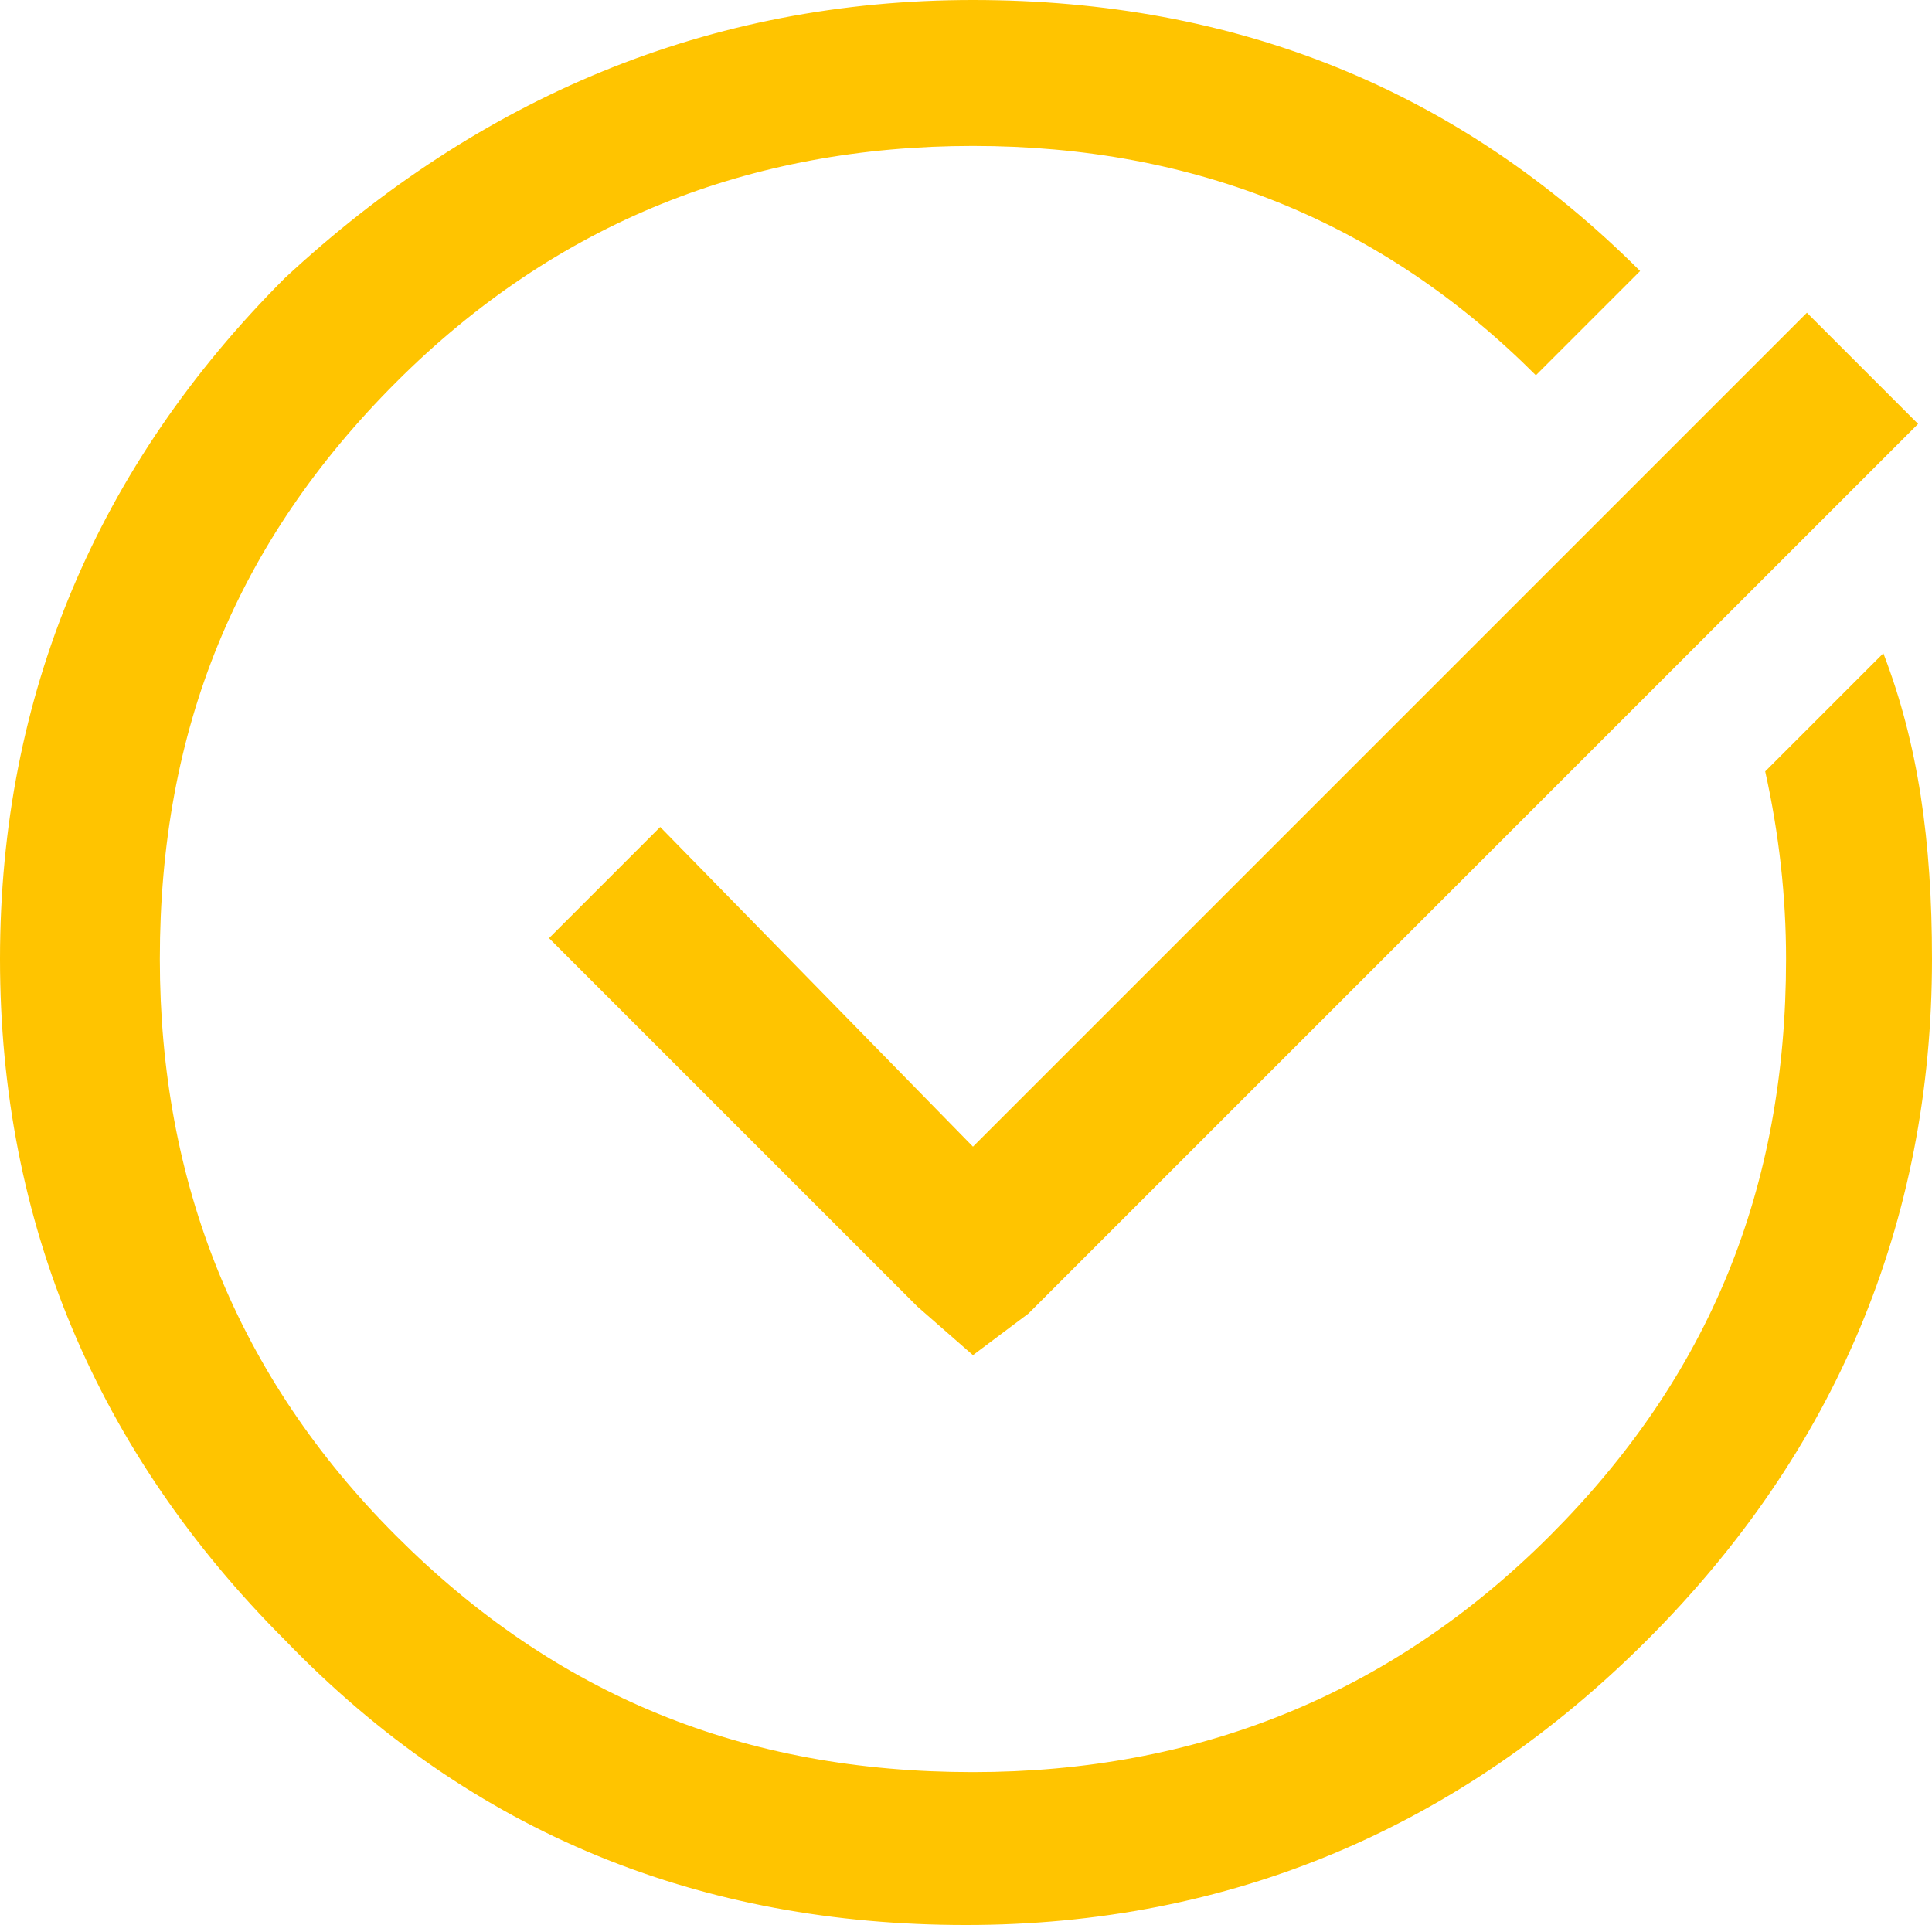 <?xml version="1.0" encoding="utf-8"?>
<!-- Generator: Adobe Illustrator 22.1.0, SVG Export Plug-In . SVG Version: 6.00 Build 0)  -->
<svg version="1.1" id="Ebene_1" xmlns="http://www.w3.org/2000/svg" xmlns:xlink="http://www.w3.org/1999/xlink" x="0px" y="0px"
	 viewBox="0 0 27.8 27.7" style="enable-background:new 0 0 27.8 27.7;" xml:space="preserve">
<style type="text/css">
	.st0{display:none;}
	.st1{display:inline;fill:#236579;}
	.st2{fill:#FFC400;}
</style>
<g class="st0">
	<path class="st1" d="M5-0.8c2.5-2.5,5.4-3.7,9-3.7s6.5,1.2,9,3.7s3.7,5.4,3.7,9c0,1.6-0.6,3.9-1.9,6.7c-0.9,2.3-2.2,4.8-3.9,7.6
		c-0.8,1.5-1.7,3-2.7,4.5s-1.7,2.7-2.2,3.4l-0.8,1.1L14,33.2l-1.1-1.7c-1.9-2.8-3.8-5.8-5.7-9.1c-1.6-2.8-2.9-5.3-3.9-7.6
		C2,12,1.4,9.8,1.4,8.1C1.3,4.7,2.6,1.7,5-0.8z M21,1.2c-1.9-1.9-4.2-2.9-7-2.9s-5.1,1-7,2.9s-2.9,4.2-2.9,7c0,1.2,0.5,3.1,1.6,5.6
		c0.9,1.9,2.2,4.3,3.9,7.2c1.5,2.5,2.9,4.9,4.4,7c1.5-2.2,2.9-4.5,4.4-7c1.7-2.9,3-5.3,3.9-7.2c1.1-2.5,1.6-4.4,1.6-5.6
		C23.8,5.4,22.9,3.1,21,1.2z M12,6.2c0.6-0.6,1.2-0.8,2-0.8c0.8,0,1.4,0.3,2,0.8c0.6,0.6,0.8,1.2,0.8,2c0,0.8-0.3,1.4-0.8,2
		c-0.6,0.6-1.2,0.8-2,0.8c-0.8,0-1.4-0.3-2-0.8c-0.6-0.6-0.8-1.2-0.8-2S11.5,6.8,12,6.2z"/>
</g>
<g class="st0">
	<path class="st1" d="M5.8-0.7c0.6,0,1.1,0.2,1.6,0.6L7.5,0l0.1,0.1l4.5,4.6l0.1,0.1l-0.2,0c0.5,0.4,0.8,1,0.8,1.6
		c0,0.7-0.2,1.2-0.7,1.7l-2.2,2.2c0.8,1.8,1.8,3.3,3.1,4.6c1.3,1.3,2.8,2.3,4.5,3.1l2.2-2.2l0.1-0.1c0.5-0.4,1-0.6,1.7-0.6
		s1.3,0.2,1.7,0.6l0.1,0.1l4.5,4.5c0.5,0.5,0.7,1,0.7,1.7s-0.2,1.3-0.7,1.7l-3.4,3.5h-0.1c-1.2,1-2.5,1.3-3.9,0.8
		c-5-2-9.2-4.7-12.7-8.1c-3.7-3.8-6.4-8-8.1-12.7c-0.5-1.5-0.2-2.7,1-3.8V3.3l3.5-3.6v0.2l0.1-0.1C4.7-0.5,5.2-0.7,5.8-0.7z
		 M5.8,1.6c-0.1,0-0.2,0-0.2,0.1L2.2,5.1v0.1C1.7,5.6,1.6,6.1,1.8,6.7c1.5,4.4,4.1,8.3,7.6,11.8c3.2,3.2,7.1,5.7,11.8,7.5
		c0.7,0.2,1.2,0.1,1.7-0.3l3.4-3.3c0.1-0.1,0.1-0.3,0-0.3l-4.6-4.5c-0.1-0.1-0.2-0.1-0.3,0l-2.8,2.8L18,20.7l-0.7-0.3
		c-2-0.8-3.9-2-5.6-3.6l-0.2-0.2C10.7,15.9,9.9,15,9.3,14c-0.7-1-1.1-1.8-1.4-2.5l-0.4-0.9L7.2,9.8l0.5-0.5l2.8-2.8
		c0.1-0.1,0.2-0.2,0.1-0.3h-0.1l-0.1-0.1L6.1,1.7C6,1.6,5.9,1.6,5.8,1.6z"/>
</g>
<g class="st0">
	<path class="st1" d="M0.6,5.6h1h24.8h1v1v16.5v1h-1H1.6h-1v-1V6.6V5.6z M2.7,8.5V22h22.7V8.5l-10.8,7.3L14,16.1l-0.6-0.3L2.7,8.5z
		 M5,7.6l9,5.9l9-5.9C23,7.6,5,7.6,5,7.6z"/>
</g>
<g>
	<path class="st2" d="M14,0c3.8,0,7,1.3,9.6,3.9l-1.5,1.5c-2.2-2.2-4.9-3.3-8.1-3.3S8,3.2,5.7,5.5s-3.4,5-3.4,8.3
		c0,3.2,1.1,6,3.4,8.3s5,3.4,8.3,3.4c3.2,0,6-1.1,8.3-3.4s3.4-5,3.4-8.3c0-0.9-0.1-1.8-0.3-2.7l1.7-1.7c0.5,1.3,0.7,2.7,0.7,4.4
		c0,3.8-1.4,7.1-4.1,9.8s-6,4.1-9.8,4.1s-7.1-1.3-9.8-4.1c-2.7-2.7-4.1-6-4.1-9.8S1.4,6.7,4.1,4C6.9,1.4,10.2,0,14,0z M26,4.5
		l1.6,1.6L14.8,18.9L14,19.5l-0.8-0.7l-5.3-5.3l1.6-1.6l4.5,4.6L26,4.5z"/>
</g>
</svg>
